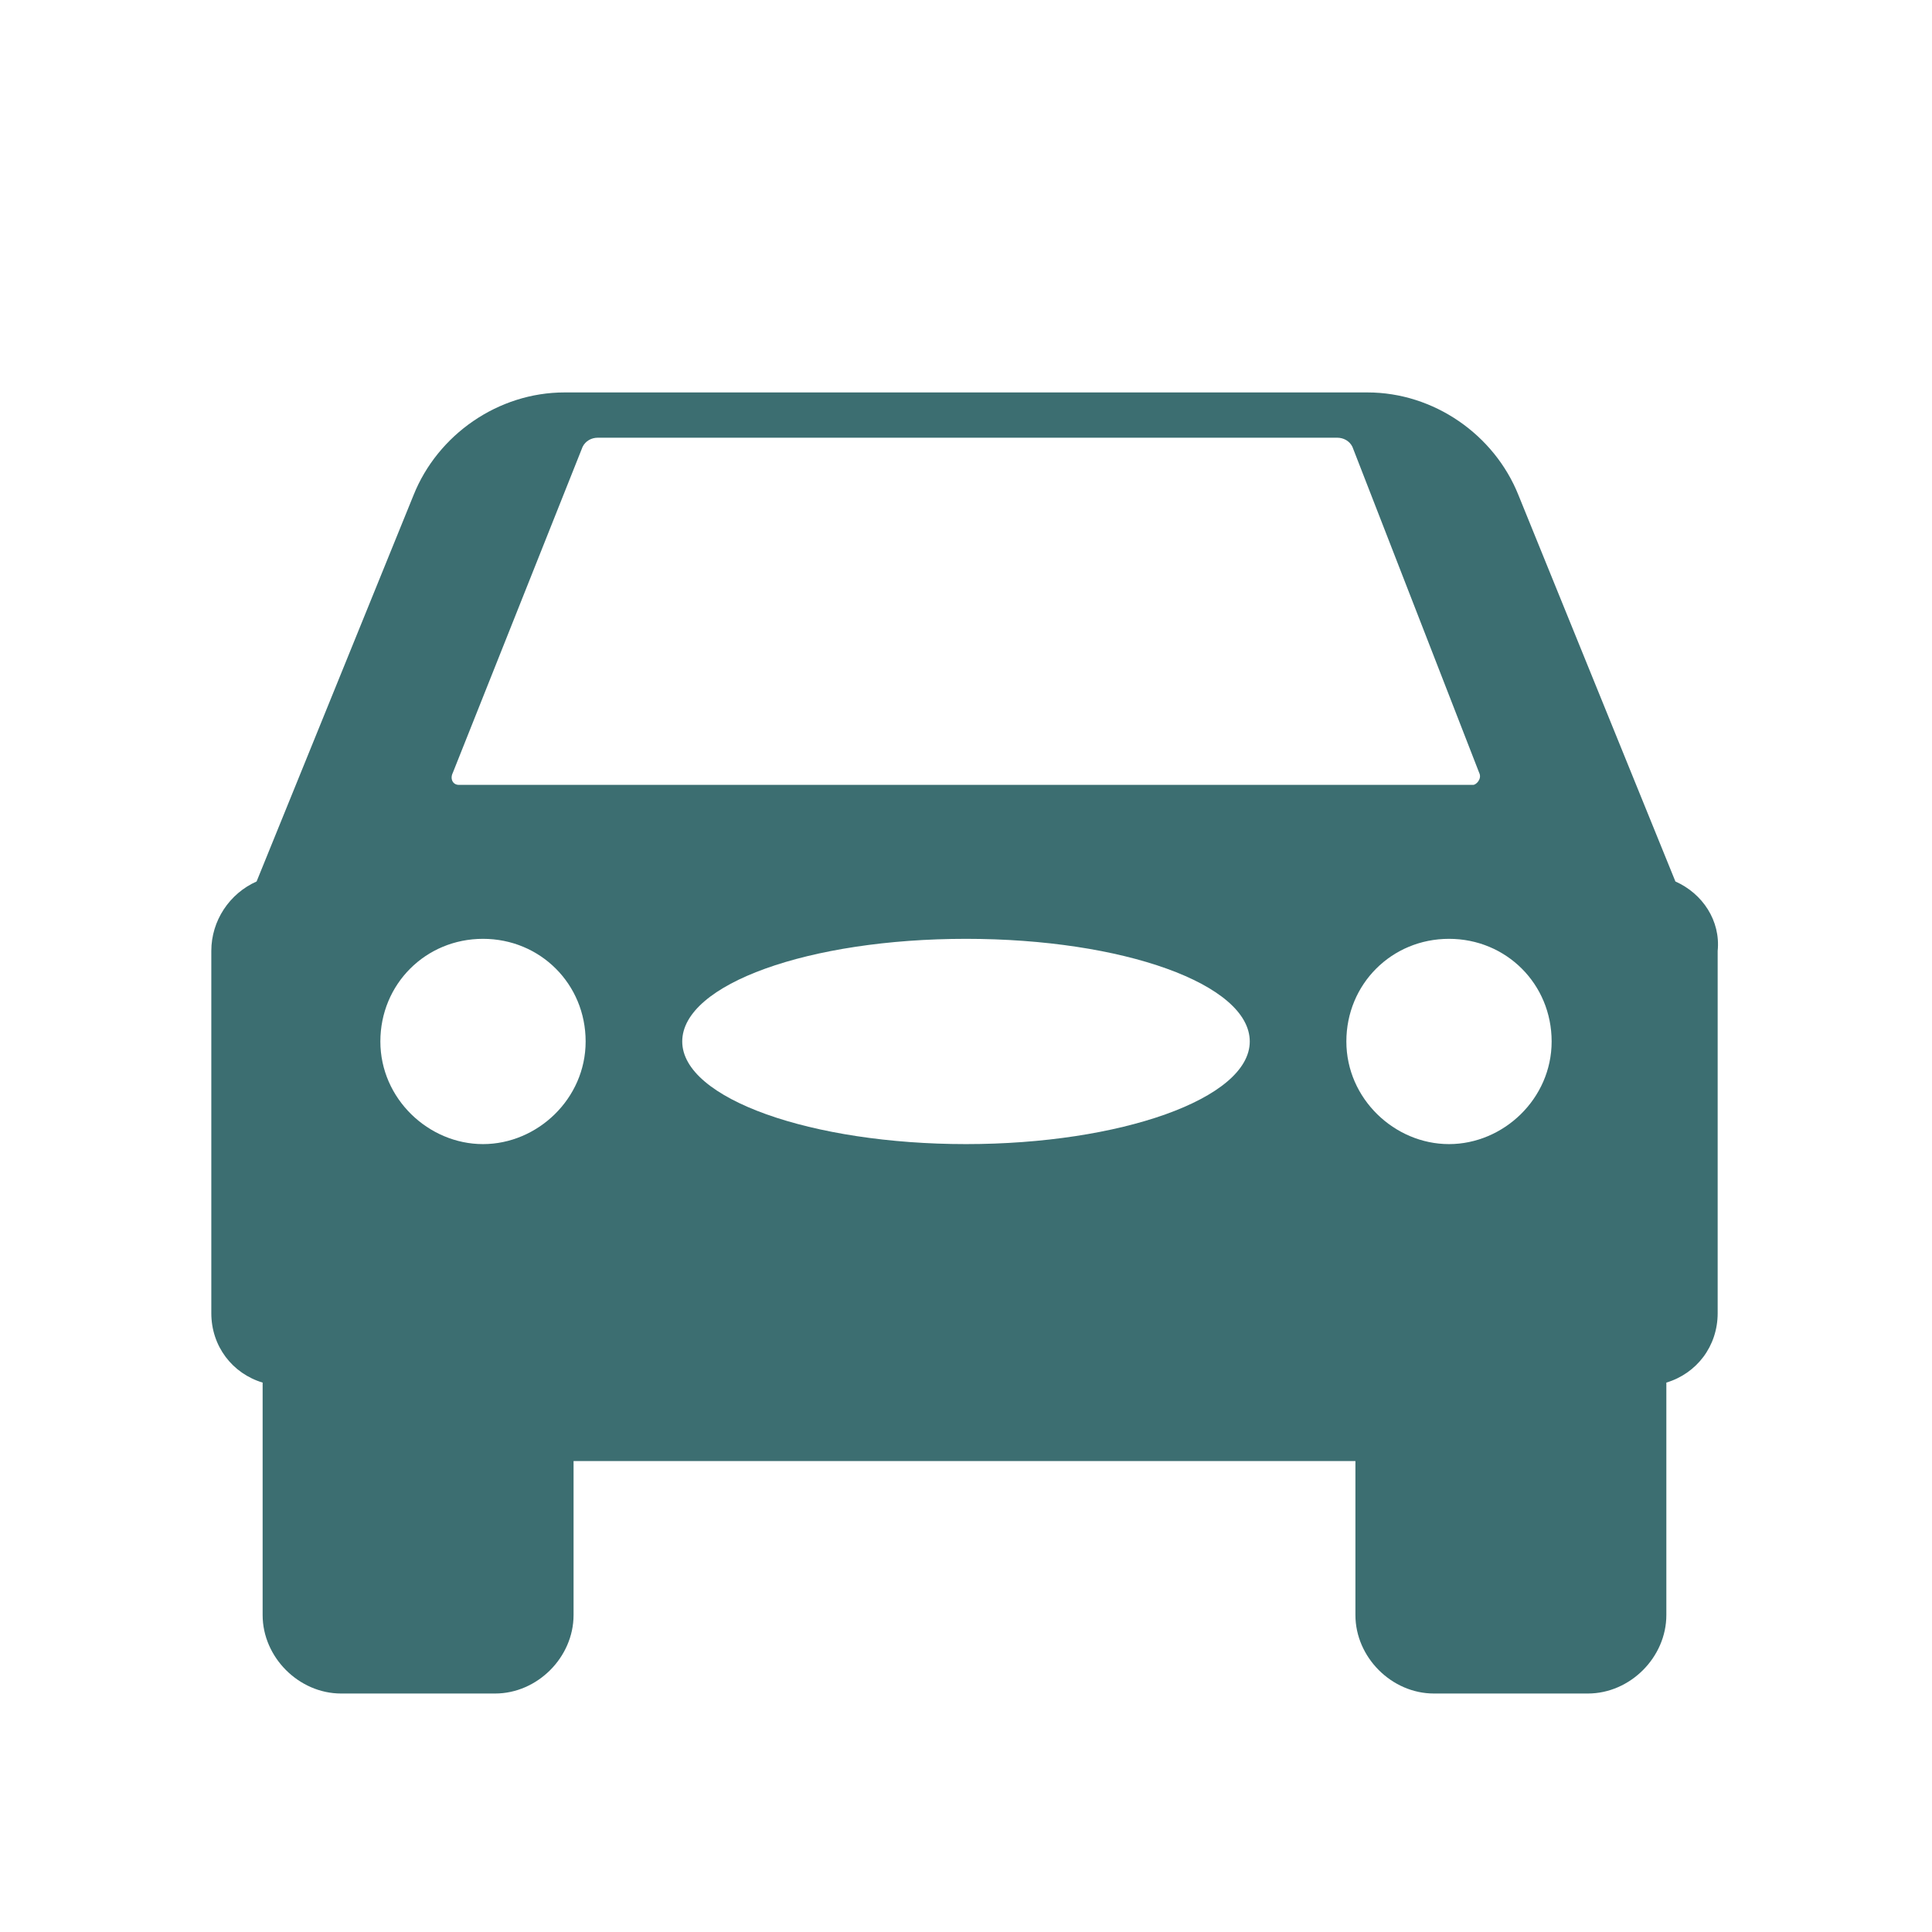 <svg xmlns="http://www.w3.org/2000/svg" width="64" height="64" viewBox="0 0 64 64">
  <g fill="#3c6e71">
    <path d="M55.5,29.2l-5.2-12.8c-0.8-2-2.8-3.4-5-3.4H18.7c-2.2,0-4.2,1.4-5,3.4l-5.2,12.8c-0.9,0.4-1.5,1.3-1.5,2.3v12
      c0,1.1,0.7,2,1.7,2.3v7.7c0,1.4,1.2,2.6,2.6,2.6h5.1c1.4,0,2.6-1.2,2.6-2.6v-5.1h25.9v5.1c0,1.4,1.2,2.6,2.6,2.6h5.1
      c1.4,0,2.6-1.2,2.6-2.6v-7.7c1-0.3,1.7-1.2,1.7-2.3v-12C57,30.5,56.4,29.6,55.5,29.2z M16,37.9c-1.8,0-3.4-1.5-3.4-3.4
      s1.5-3.4,3.4-3.4s3.4,1.5,3.4,3.4S17.8,37.9,16,37.9z M32,37.9c-5.1,0-9.4-1.5-9.4-3.4s4.2-3.4,9.4-3.4s9.4,1.5,9.4,3.4
      S37.1,37.9,32,37.9z M48,37.9c-1.8,0-3.4-1.5-3.4-3.4s1.5-3.4,3.4-3.4s3.4,1.5,3.4,3.4S49.8,37.9,48,37.9z M15,25.6l4.3-10.8
      c0.1-0.2,0.3-0.3,0.5-0.3h24.5c0.2,0,0.4,0.1,0.5,0.3L49,25.6c0.1,0.2-0.1,0.4-0.2,0.4H15.2C15,26,14.9,25.8,15,25.6z"/>
  </g>
</svg>
